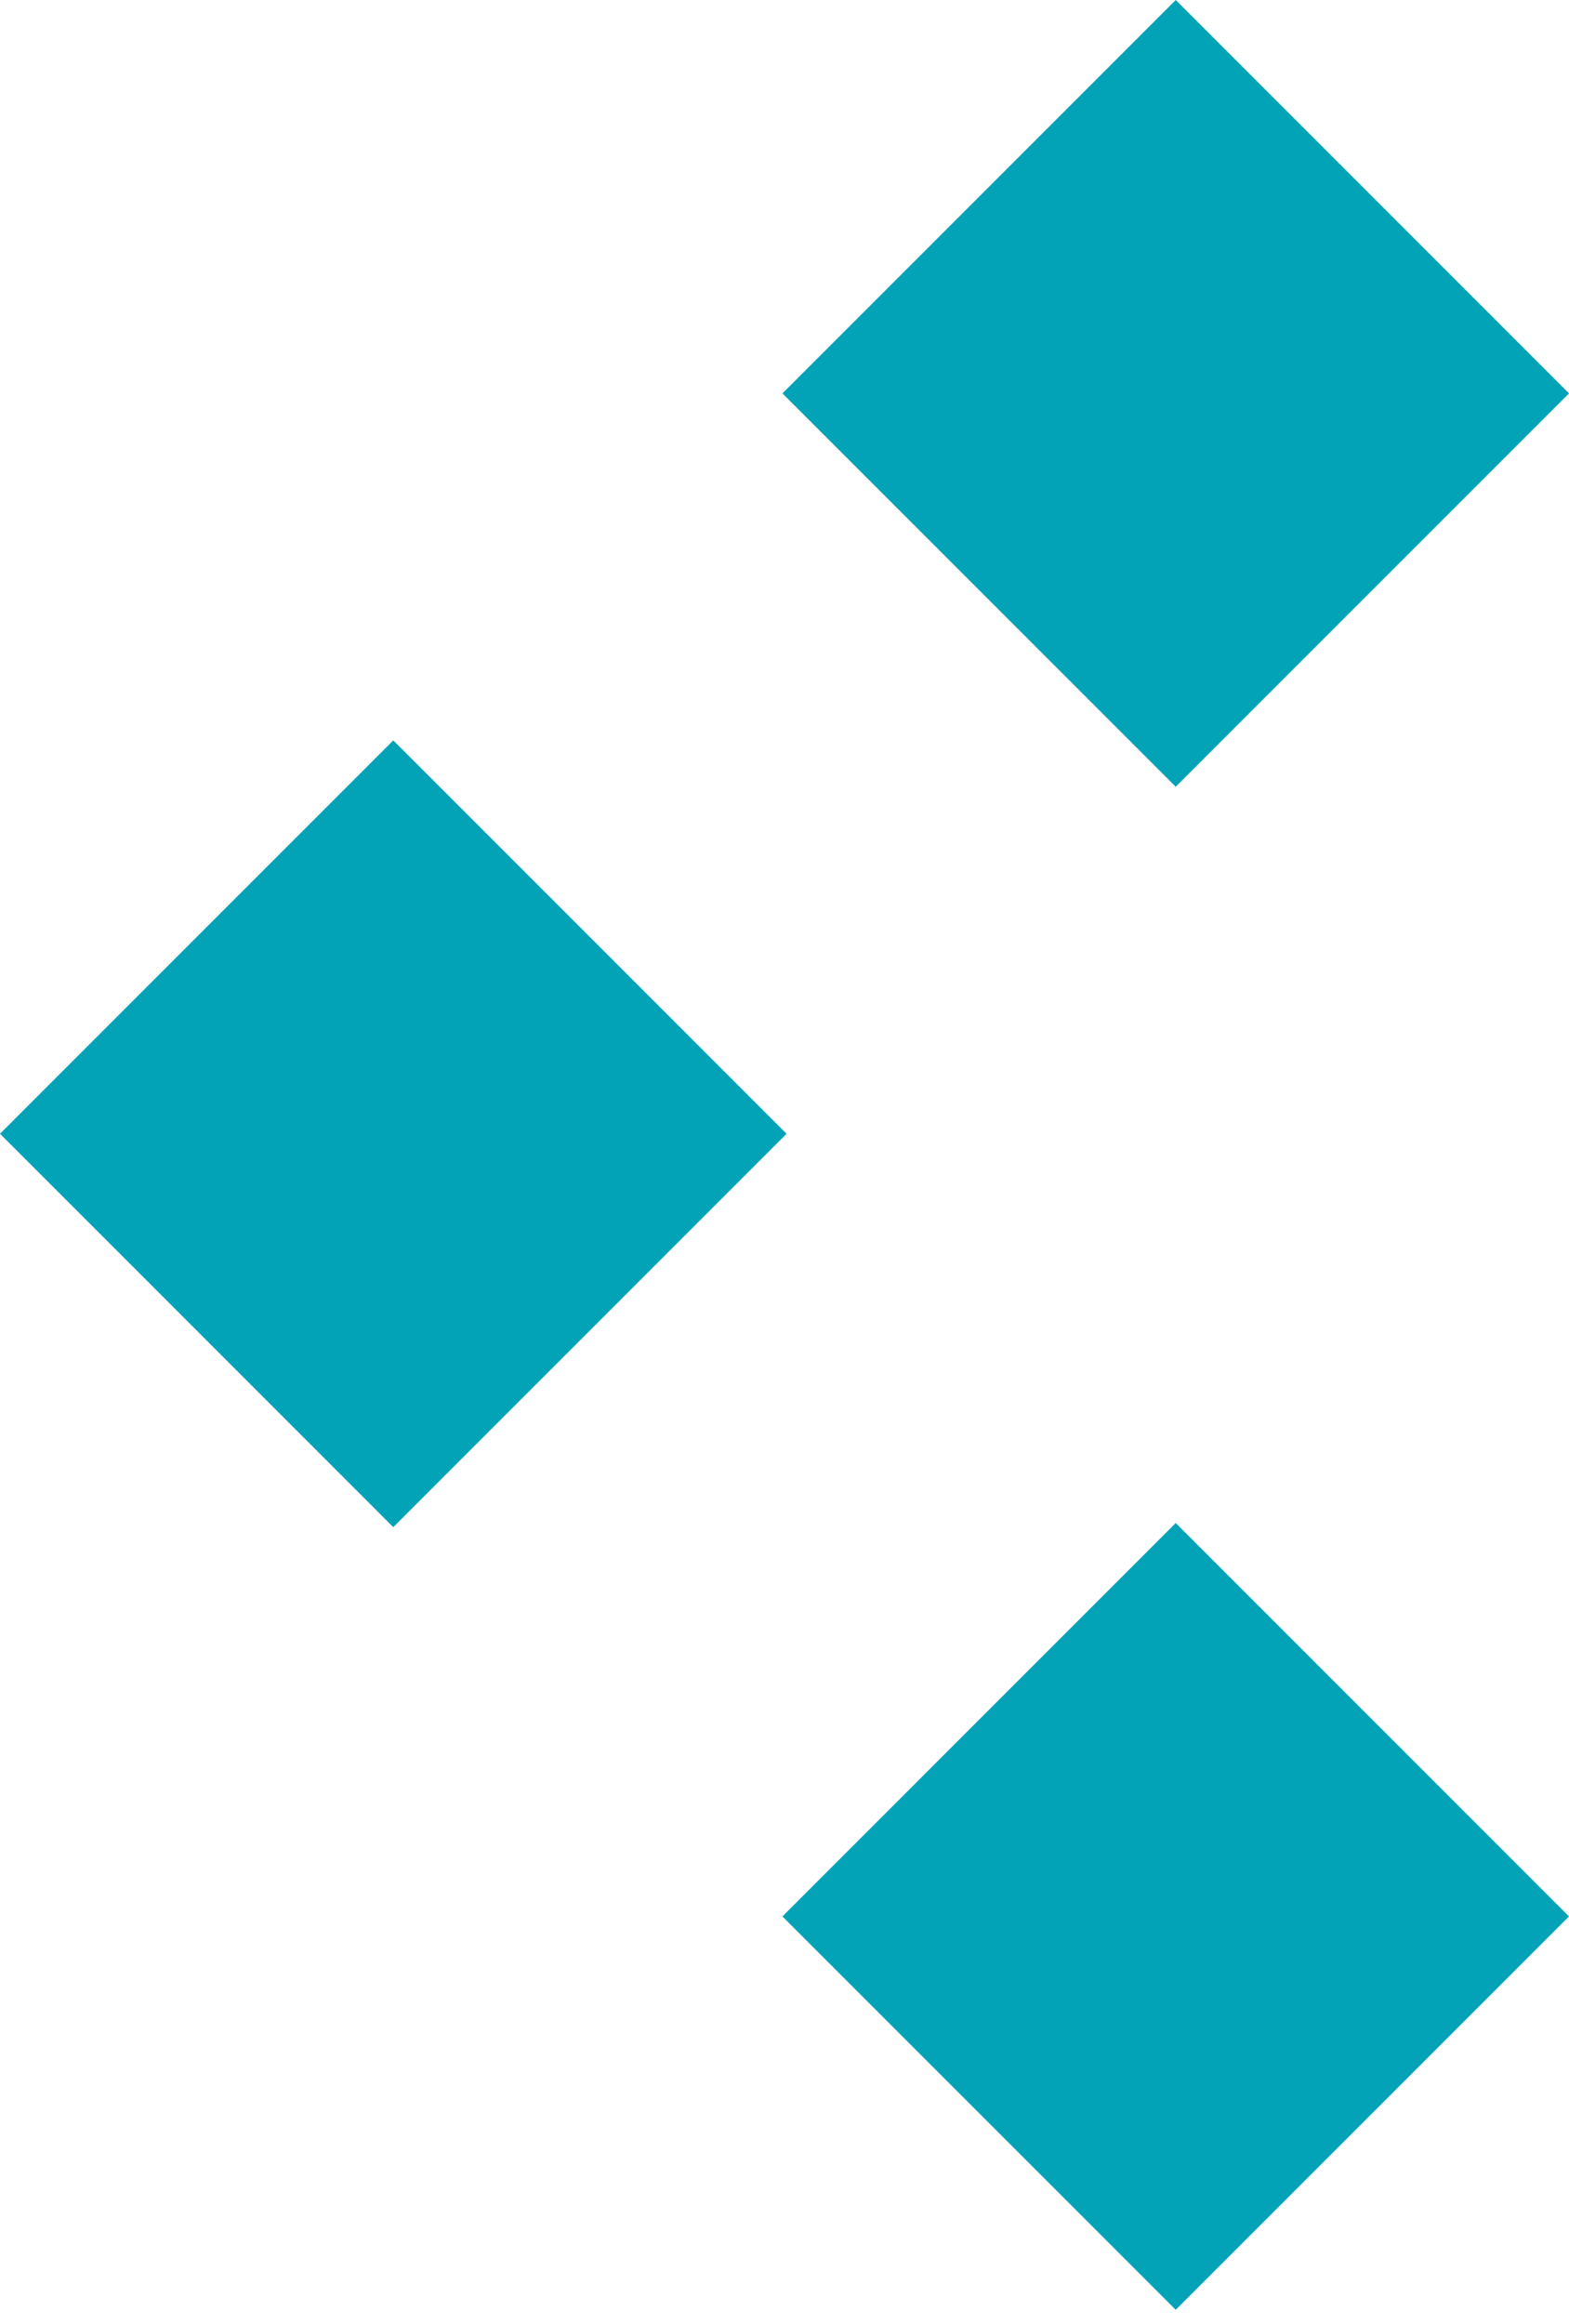 <svg width="52" height="77" viewBox="0 0 52 77" fill="none" xmlns="http://www.w3.org/2000/svg">
<rect x="13.034" y="24.531" width="18.433" height="18.433" transform="rotate(45 13.034 24.531)" fill="#02A3B7"/>
<rect x="38.966" y="50.463" width="18.433" height="18.433" transform="rotate(45 38.966 50.463)" fill="#02A3B7"/>
<rect x="38.966" width="18.433" height="18.433" transform="rotate(45 38.966 0)" fill="#02A3B7"/>
</svg>
